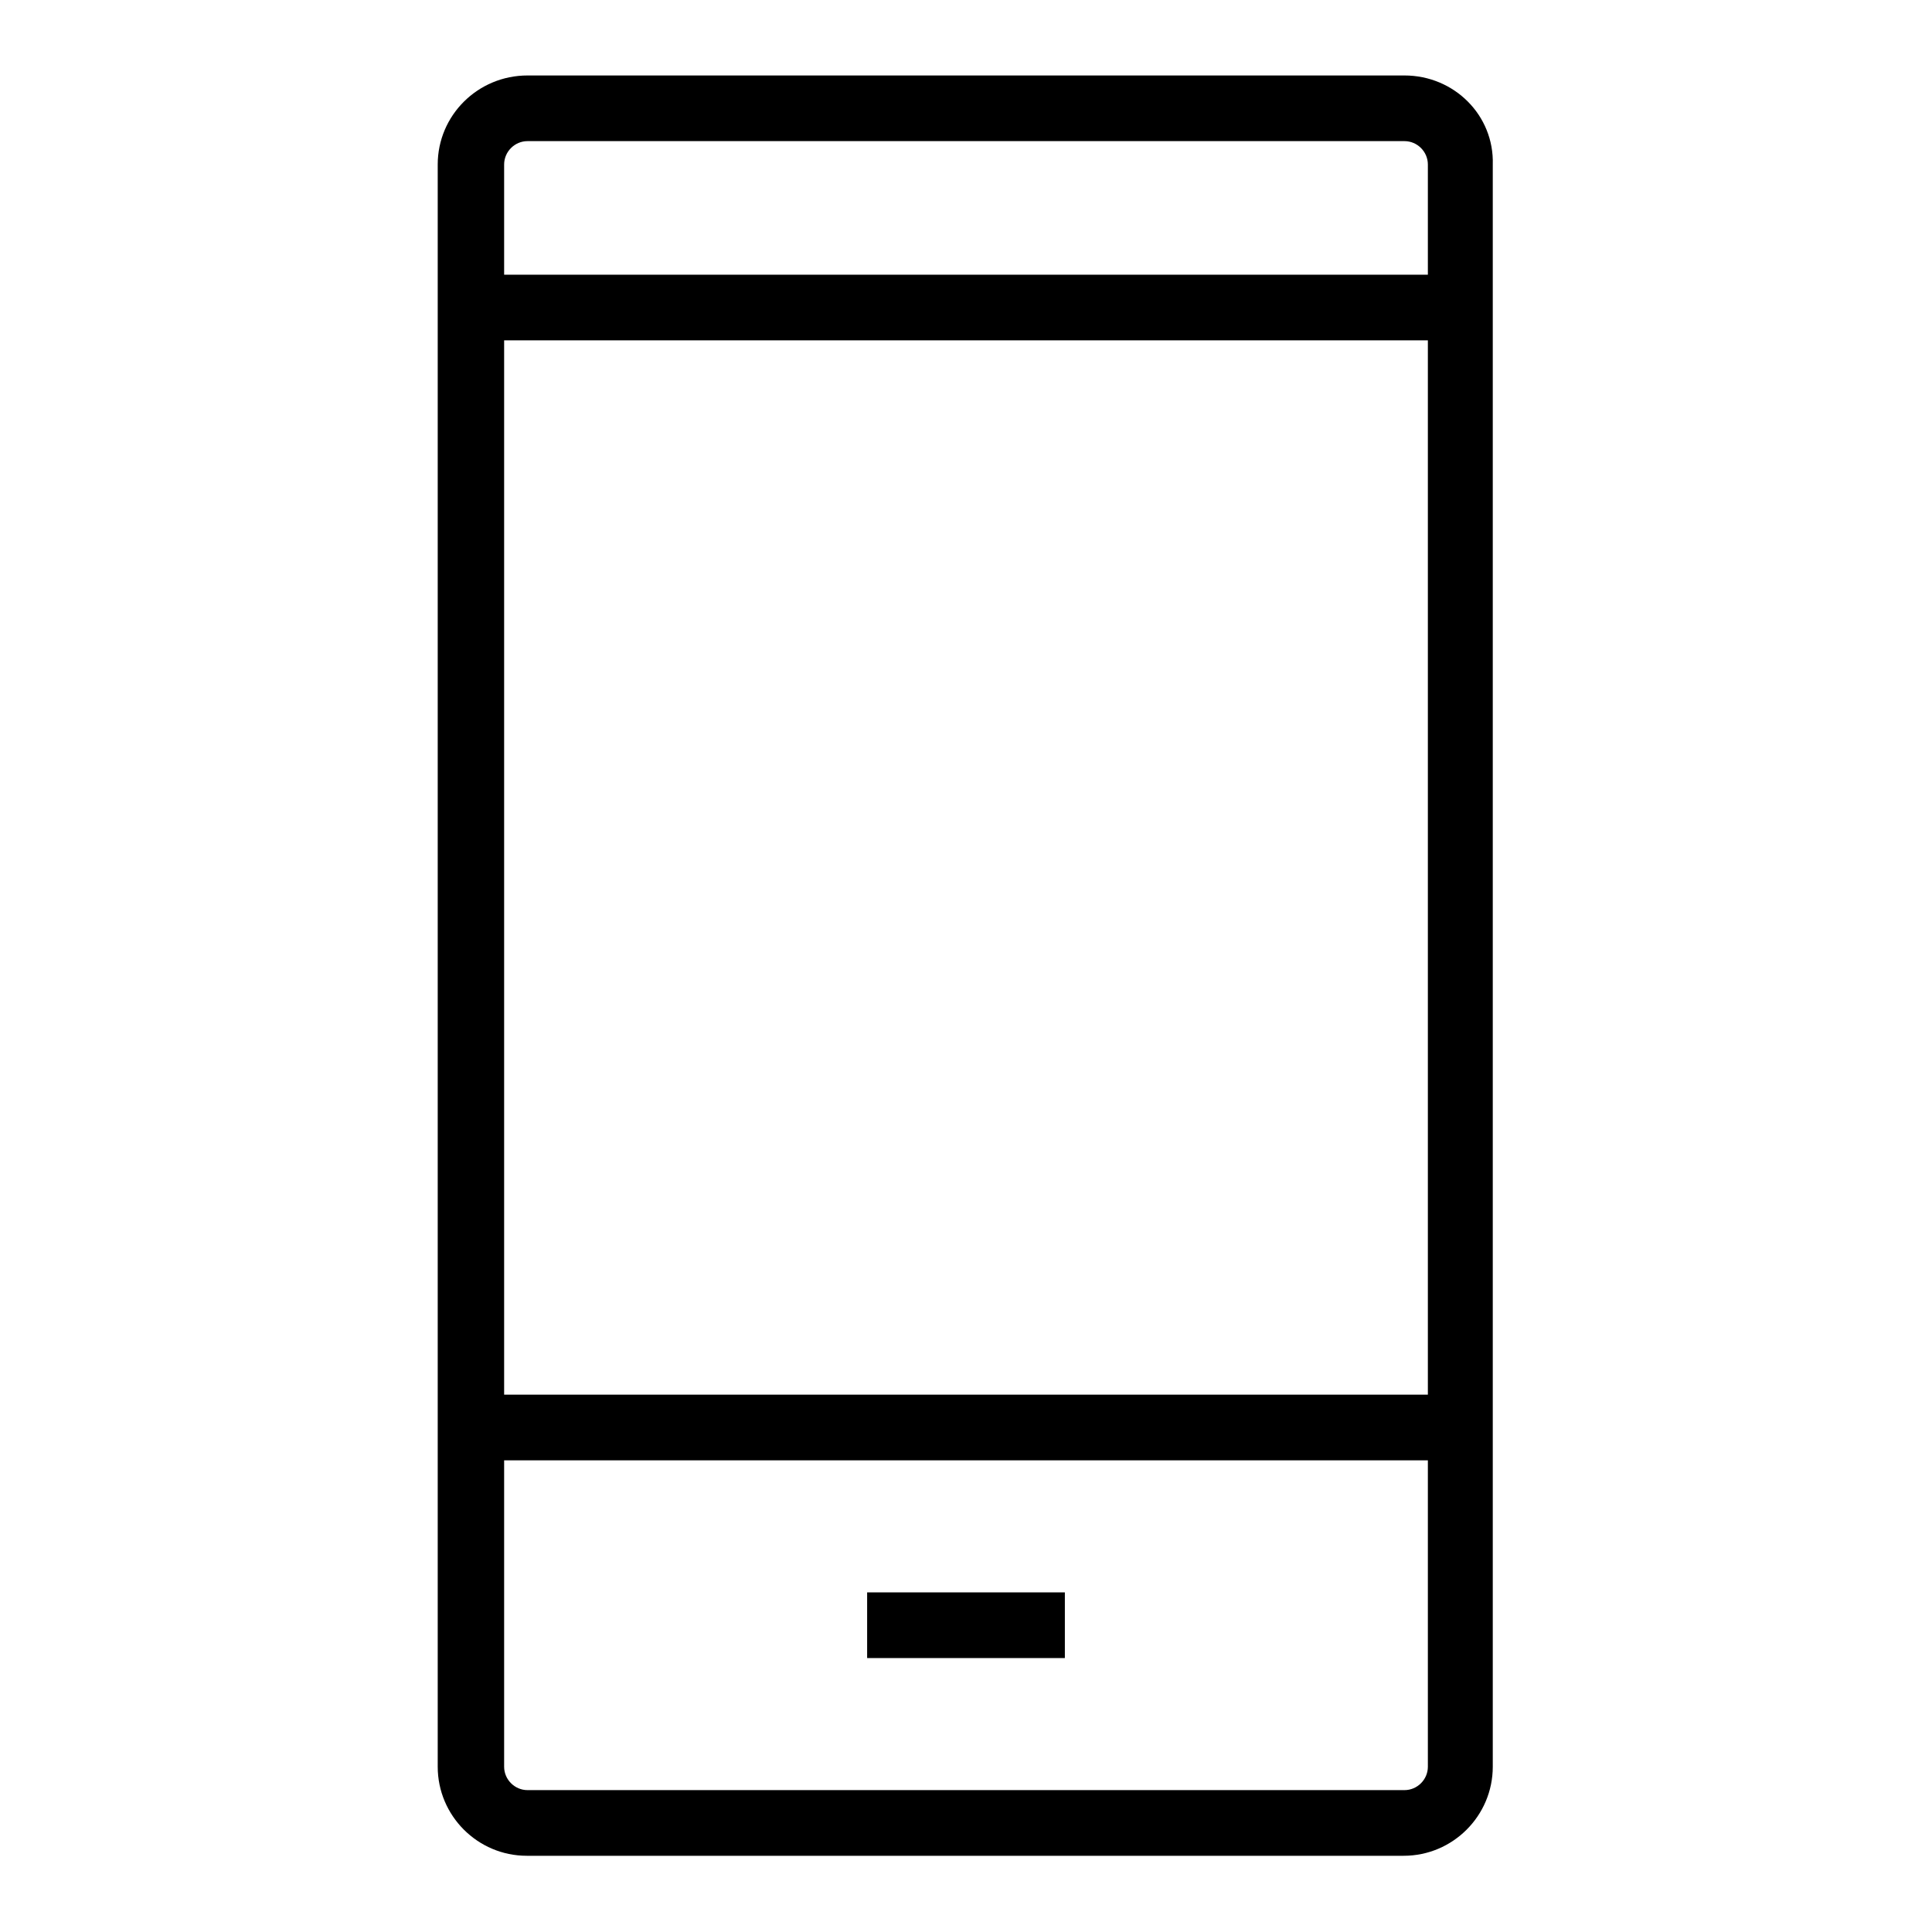 <?xml version="1.0" encoding="utf-8"?>
<!-- Svg Vector Icons : http://www.onlinewebfonts.com/icon -->
<!DOCTYPE svg PUBLIC "-//W3C//DTD SVG 1.1//EN" "http://www.w3.org/Graphics/SVG/1.1/DTD/svg11.dtd">
<svg version="1.1" xmlns="http://www.w3.org/2000/svg" xmlns:xlink="http://www.w3.org/1999/xlink" x="0px" y="0px" viewBox="0 0 256 256" enable-background="new 0 0 256 256" xml:space="preserve">
<g><g><path fill="#000000" d="M189.2,36.4H66.8V21.8c0-1.7,1.4-3.1,3.1-3.1h116.2c1.7,0,3.1,1.4,3.1,3.1V36.4L189.2,36.4z M189.2,184.8H66.8V45.1h122.4V184.8L189.2,184.8z M189.2,234.1c0,1.7-1.4,3.1-3.1,3.1H69.9c-1.7,0-3.1-1.4-3.1-3.1v-40.6h122.4V234.1L189.2,234.1z M186.1,10H69.9C63.3,10,58,15.3,58,21.8v212.3c0,6.5,5.3,11.8,11.8,11.8h116.2c6.5,0,11.8-5.3,11.8-11.8V21.8C198,15.3,192.7,10,186.1,10L186.1,10z M114.9,211h26.2v8.7h-26.2V211L114.9,211z"/></g></g>
</svg>
